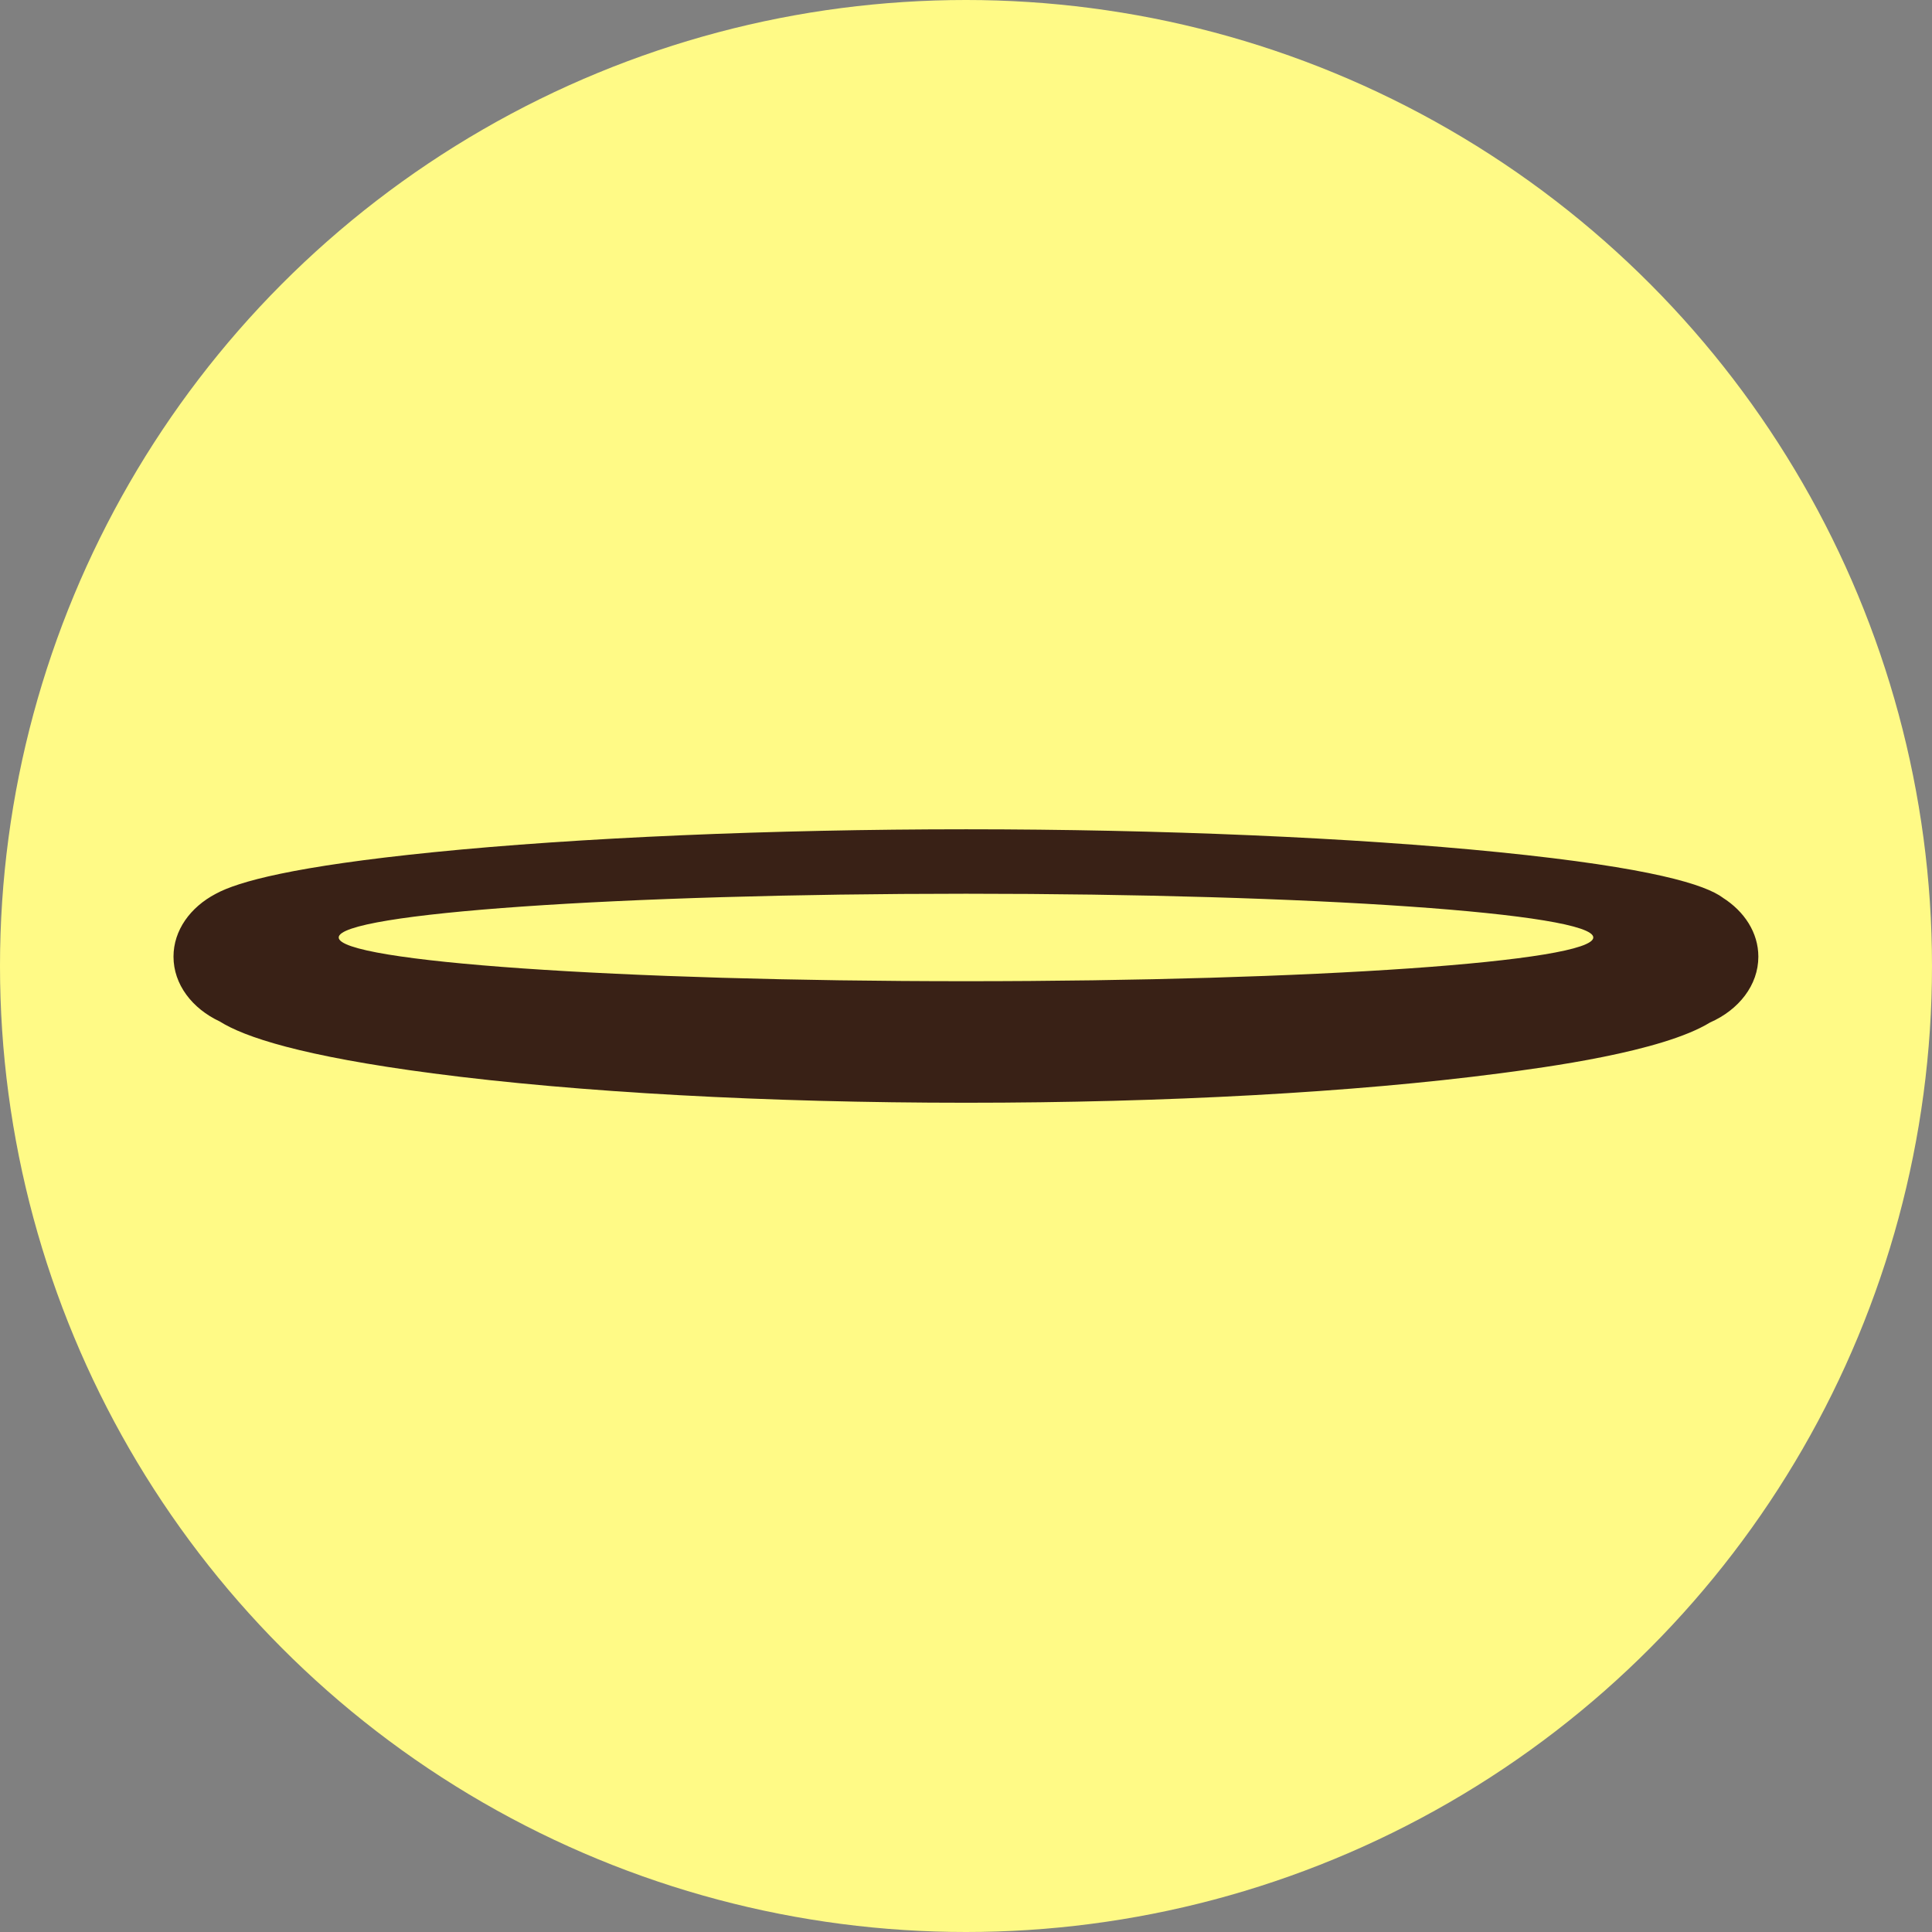<svg xmlns="http://www.w3.org/2000/svg" id="Layer_1" viewBox="0 0 512 512"><rect x="0" y="0" width="512" height="512" fill="#808080" stroke="none"/><defs><style>      .cls-1 {        fill: #392116;      }      .cls-2 {        fill: #fffa86;      }    </style></defs><circle class="cls-2" cx="256" cy="256" r="256"></circle><path class="cls-1" d="M456.54,237.88c-4.58-3.37-18.28-7.9-59.33-12.04-38.32-3.86-89.76-6.07-141.15-6.07s-102.83,2.21-141.15,6.07c-37.12,3.74-51.87,7.81-57.75,11.04-6.72,3.53-11.18,9.66-11.18,16.64,0,7.35,4.94,13.76,12.26,17.18,6.52,4.11,21.62,9.19,56.59,13.77,38.26,5.01,88.42,7.77,141.22,7.77s102.96-2.76,141.22-7.77c11.95-1.57,43.08-5.64,55.91-13.5,7.62-3.35,12.8-9.9,12.8-17.44,0-6.37-3.71-12.02-9.46-15.65ZM256,260.03c-91.81,0-166.24-5.19-166.24-11.59s74.43-11.59,166.24-11.59,166.24,5.19,166.24,11.59-74.43,11.59-166.24,11.59Z"></path></svg>